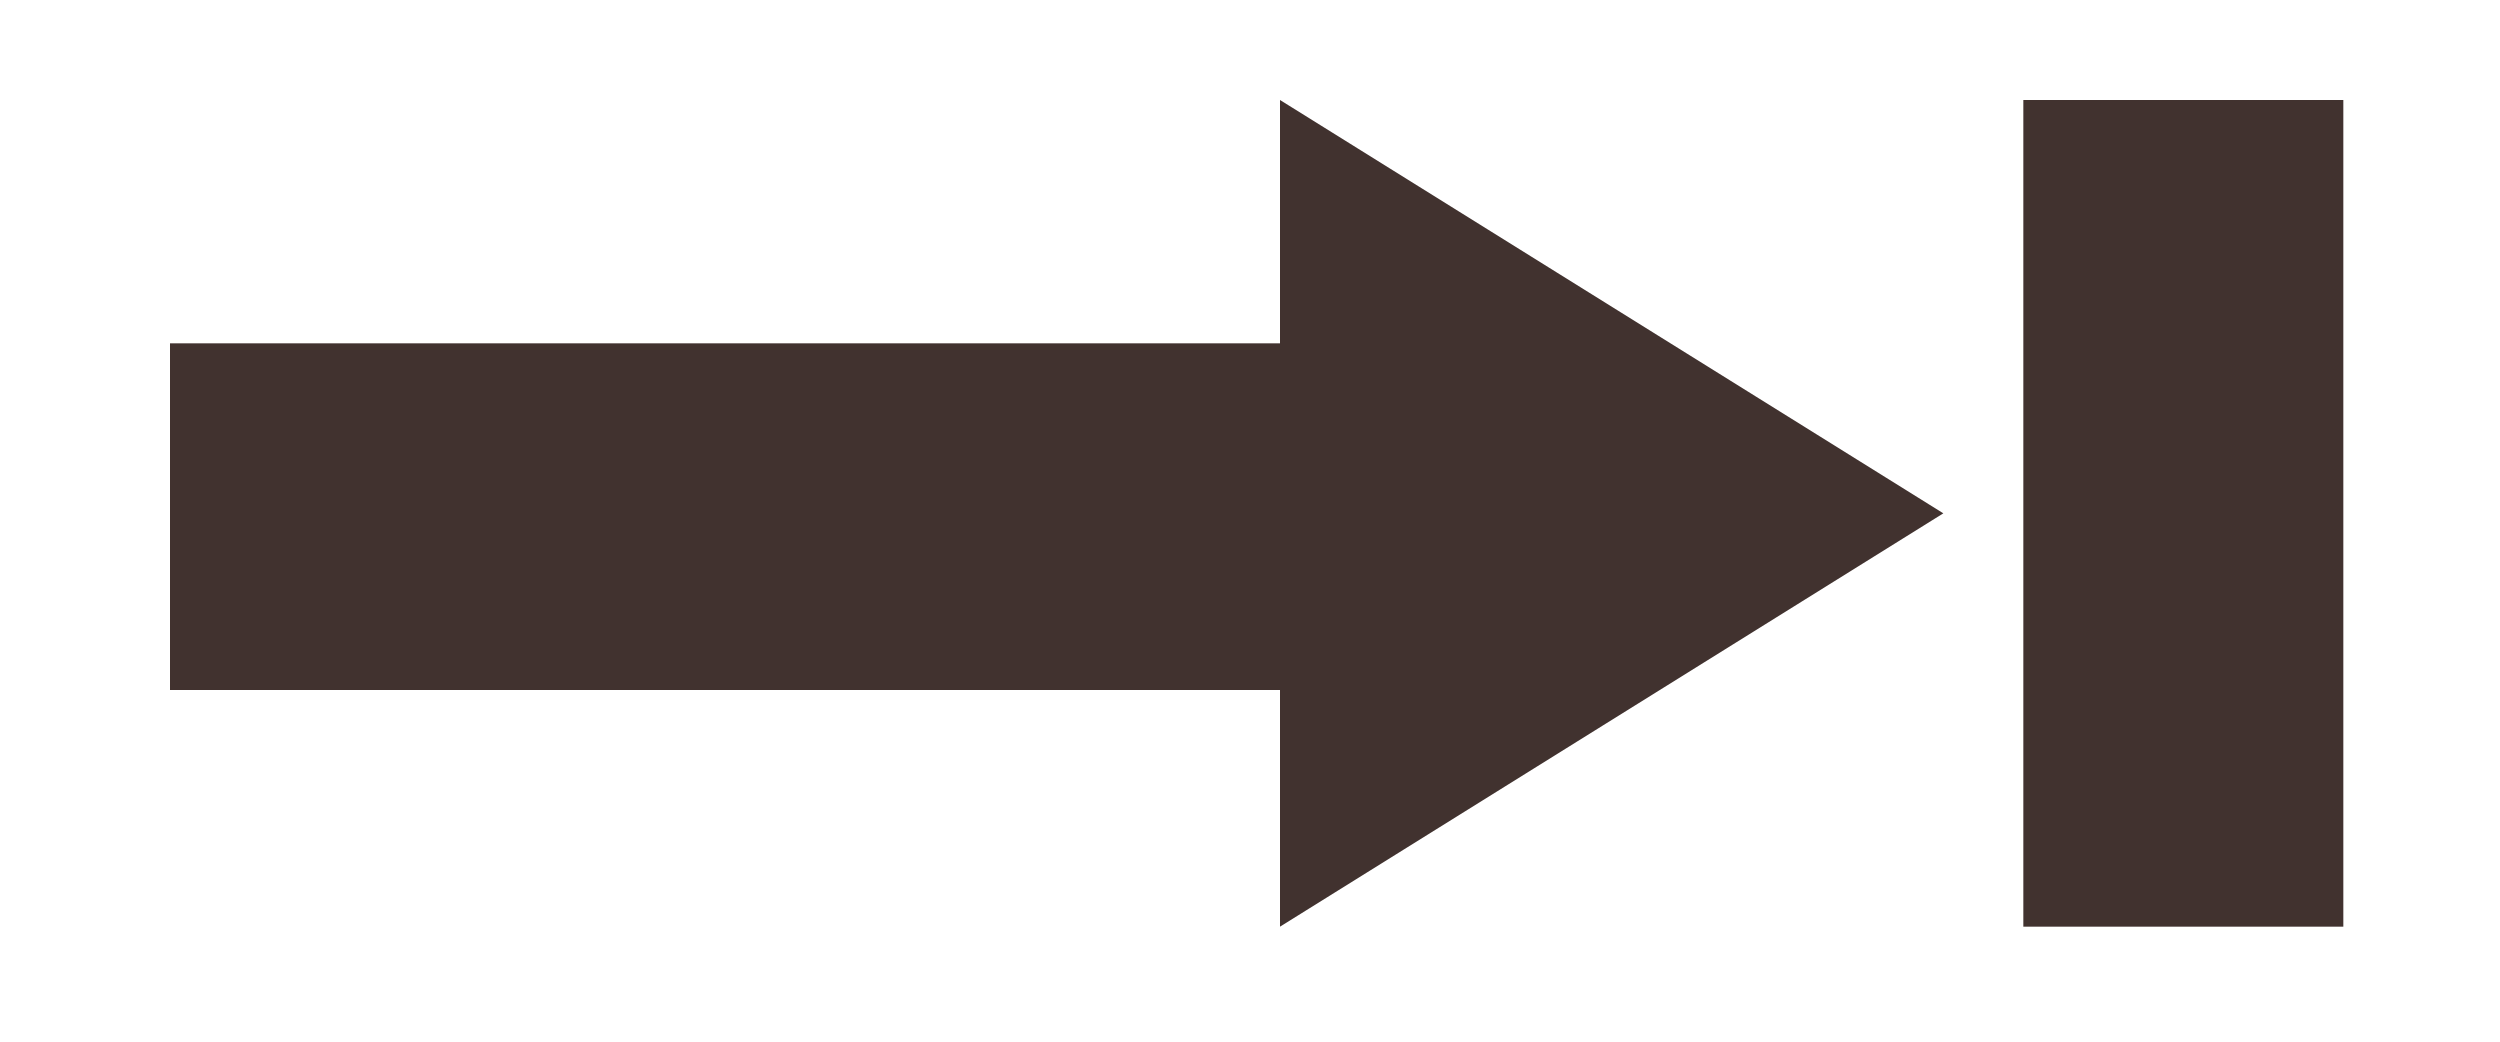 <?xml version="1.0" encoding="UTF-8"?> <svg xmlns="http://www.w3.org/2000/svg" width="12" height="5" viewBox="0 0 12 5" fill="none"> <path d="M6.144 4.448V3.312H0.816V1.648H6.144V0.48L9.328 2.464L6.144 4.448ZM9.712 4.448V0.48H11.248V4.448H9.712Z" fill="#41322F"></path> </svg> 